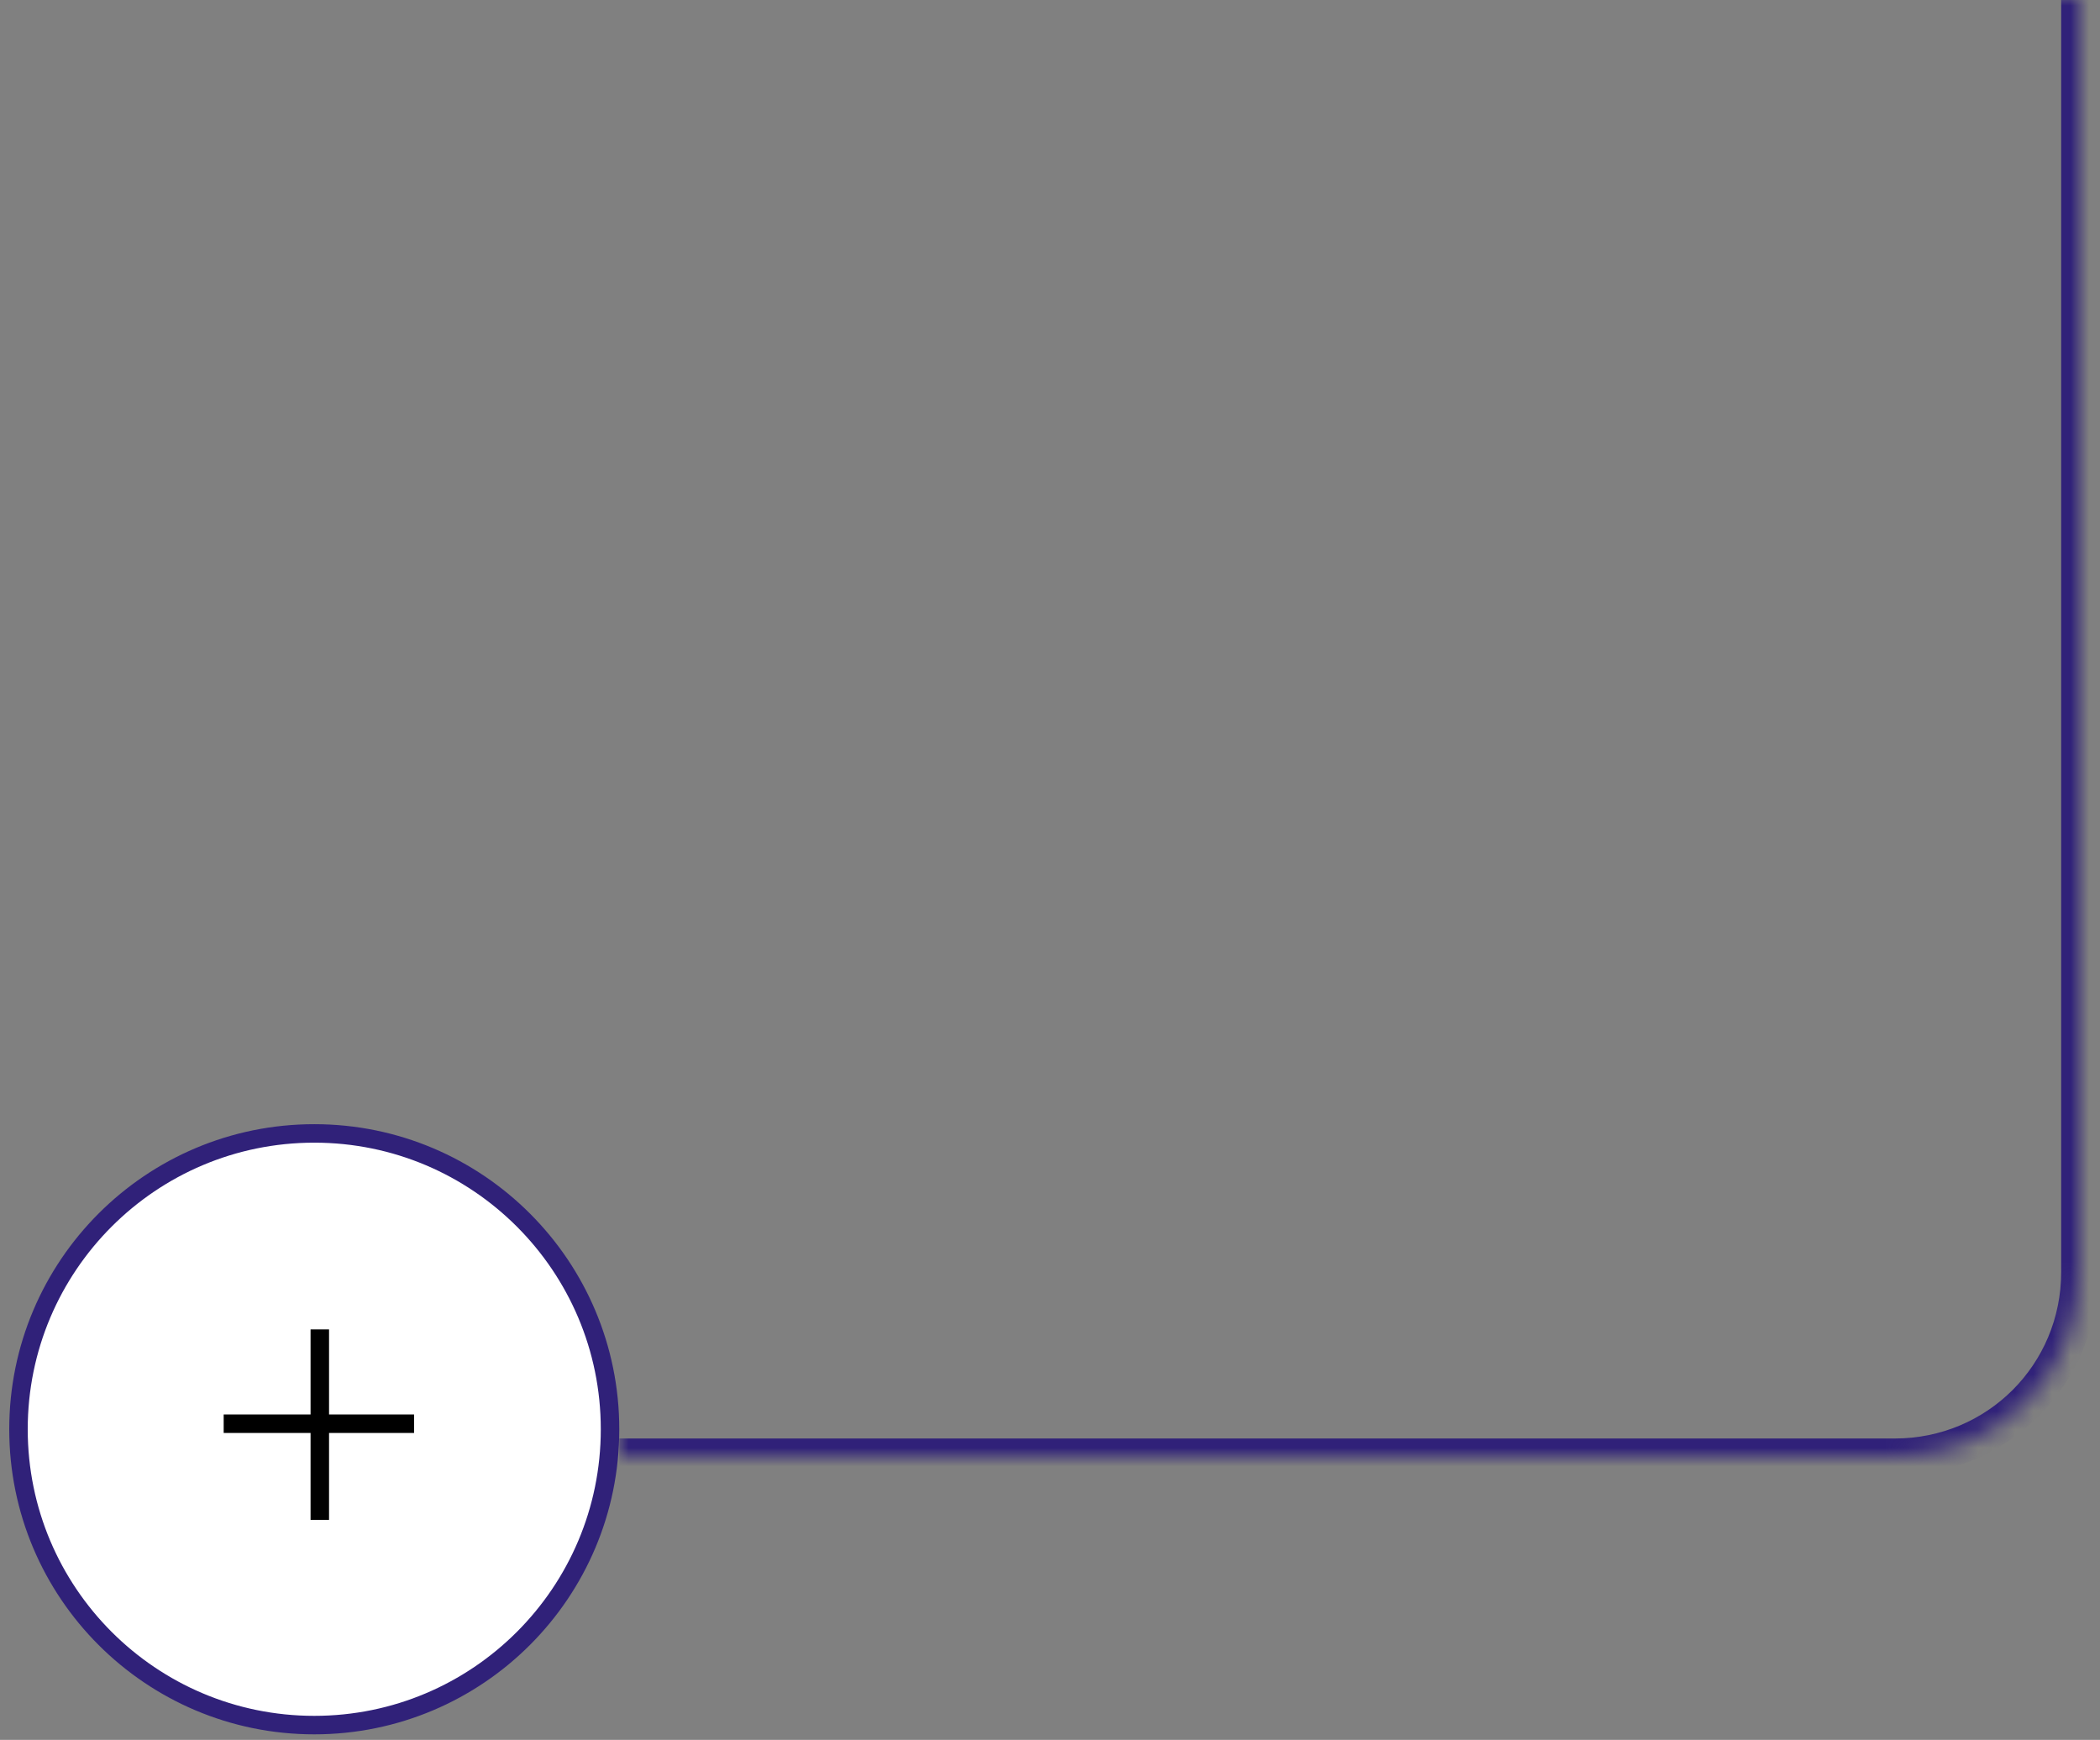 <svg xmlns="http://www.w3.org/2000/svg" xmlns:xlink="http://www.w3.org/1999/xlink" id="Camada_1" viewBox="0 0 113.6 94.1"><rect x="0" y="0" width="113.6" height="94.1" fill="#808080" stroke="none"/><defs><style>      .st0 {        mask: url(#mask);      }      .st1, .st2 {        fill: #fff;      }      .st3 {        fill: #302179;      }      .st2 {        stroke: #302179;      }    </style><mask id="mask" x="33.5" y="-.2" width="80" height="80" maskUnits="userSpaceOnUse"><g id="path-2-inside-1_1_258"><path class="st1" d="M33.5-.2h79v69c0,5.5-4.5,10-10,10H33.5V-.2Z"></path></g></mask></defs><g class="st0"><path class="st3" d="M33.5-.2h79H33.5ZM113.5,68.8c0,6.1-4.9,11-11,11H33.5v-2h69c5,0,9-4,9-9h2ZM33.5,78.8V-.2v79ZM113.5-.2v69c0,6.1-4.9,11-11,11v-2c5,0,9-4,9-9V-.2h2Z"></path></g><circle class="st2" cx="17" cy="77.3" r="16"></circle><path d="M16.8,82.2v-10.3h1v10.3h-1ZM12.1,77.5v-1h10.3v1h-10.3Z"></path></svg>